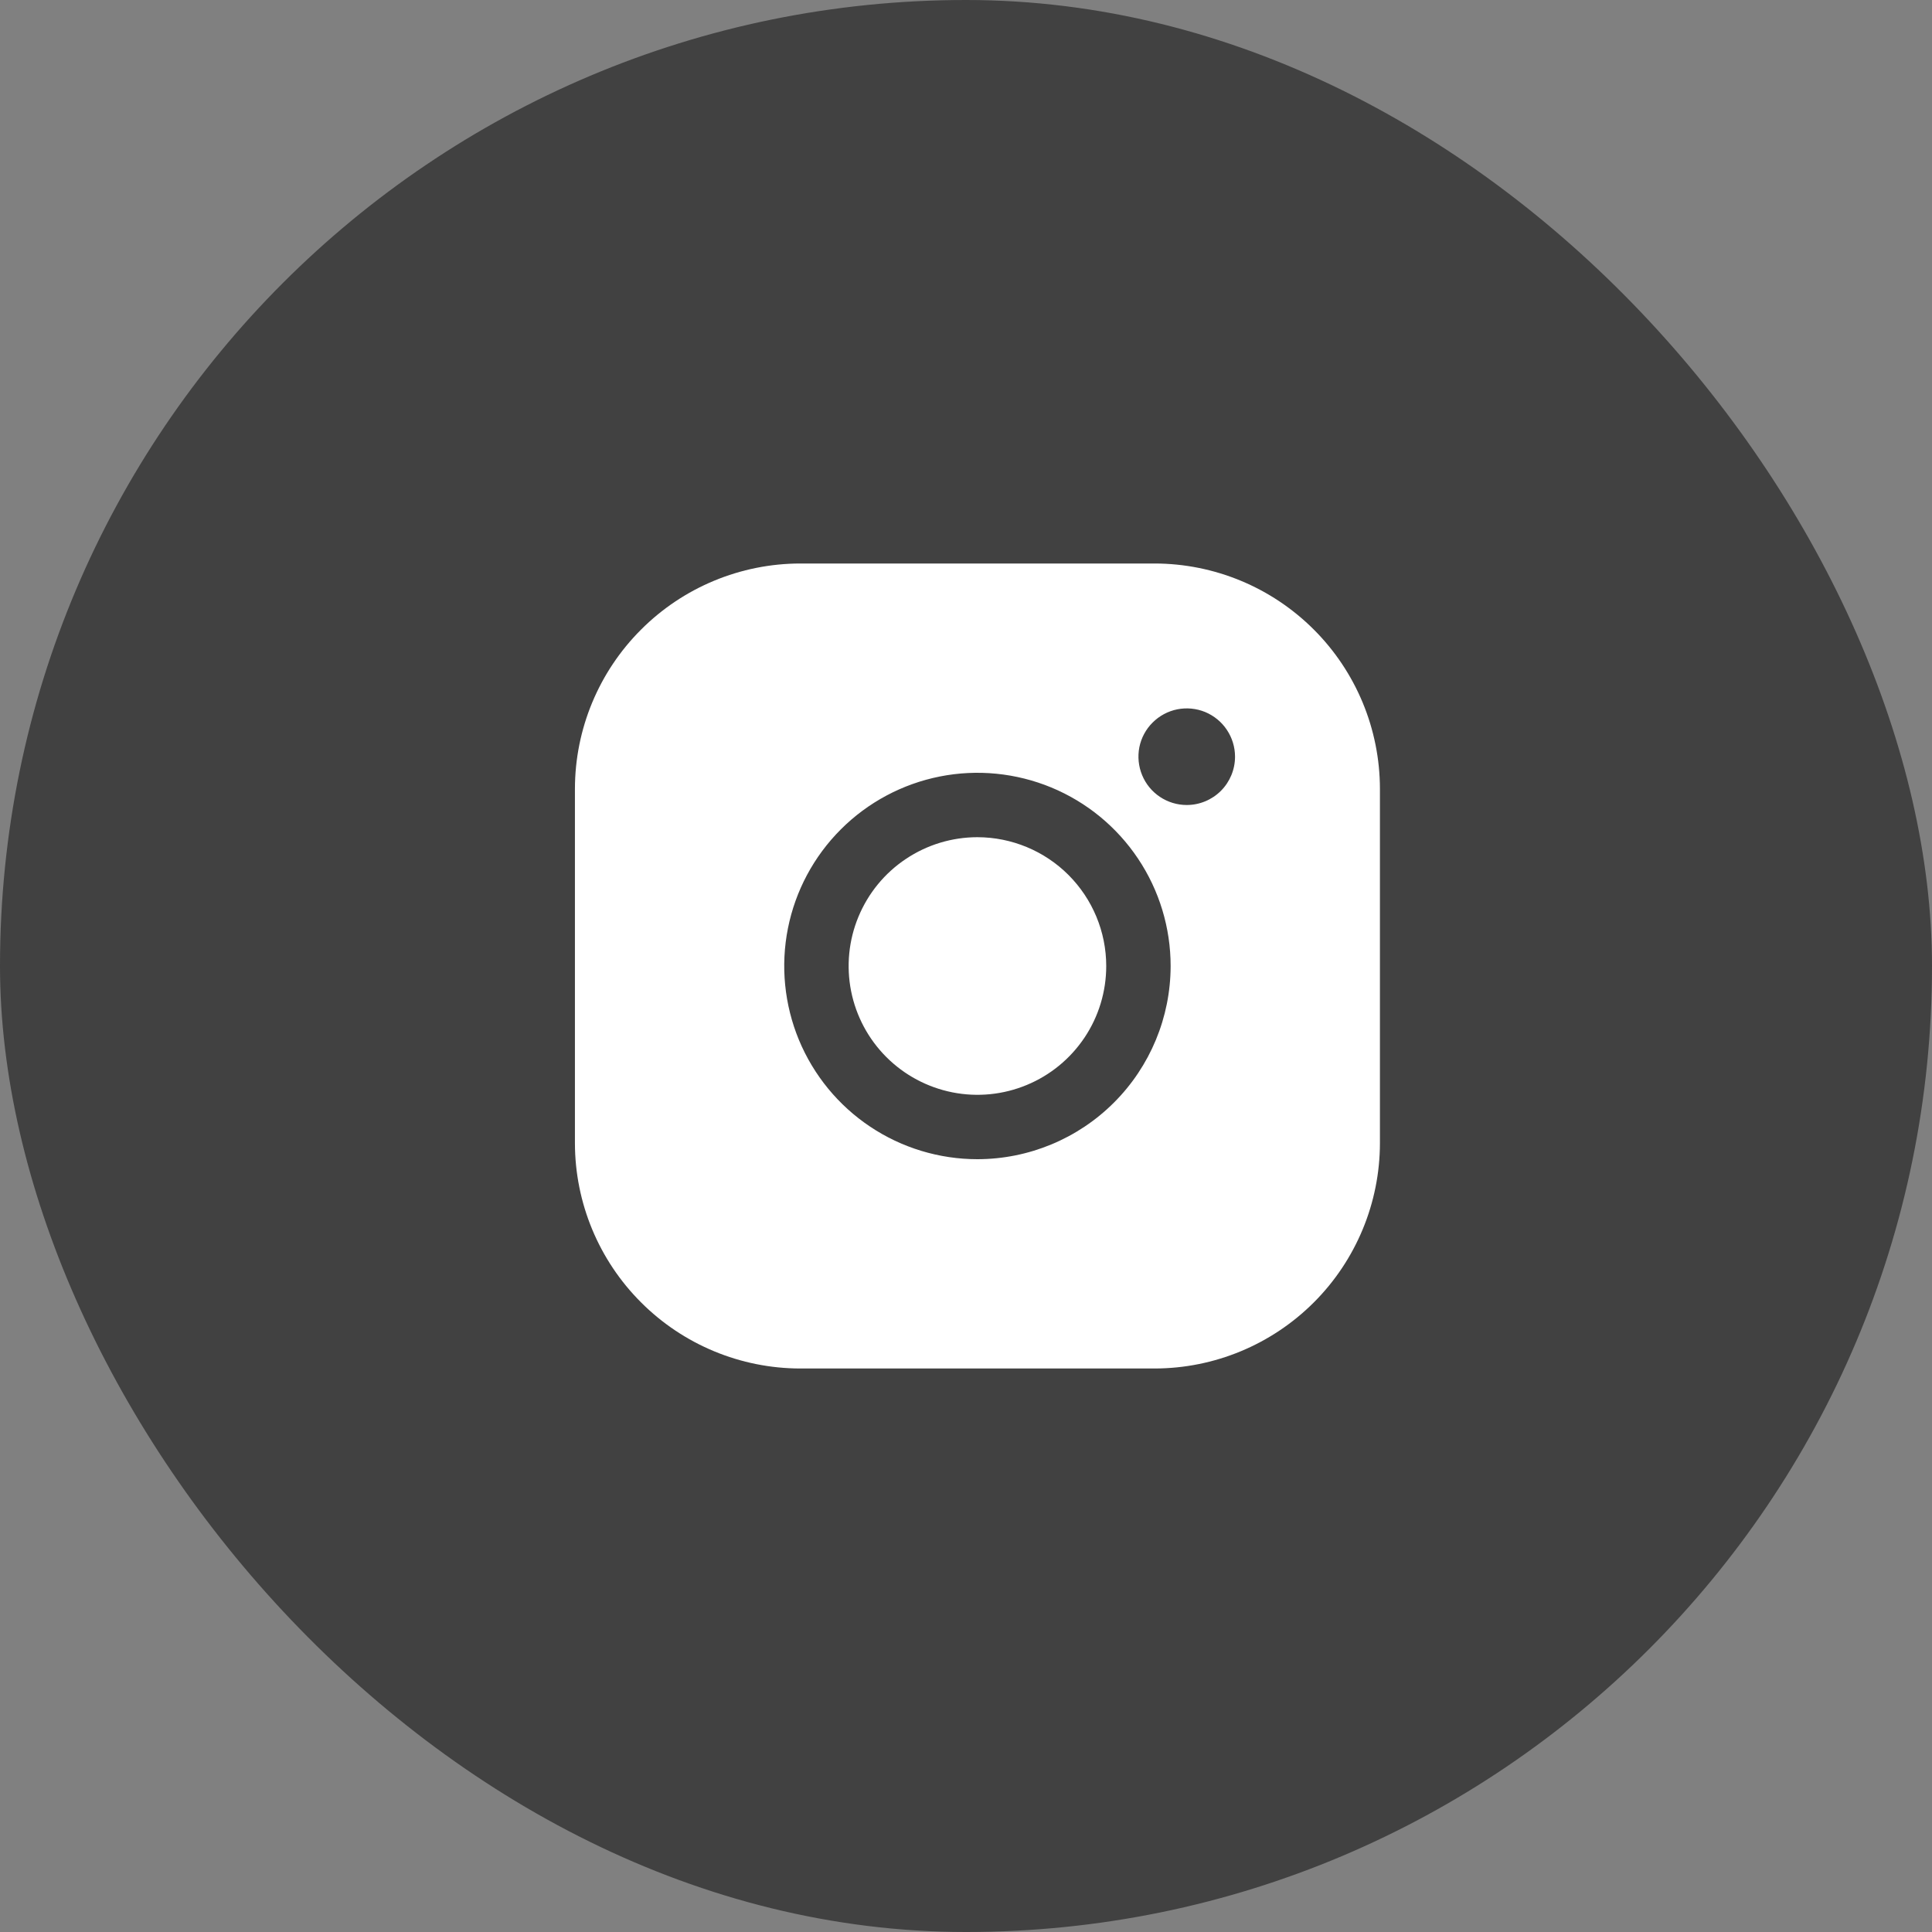 <svg width="36" height="36" viewBox="0 0 36 36" fill="none" xmlns="http://www.w3.org/2000/svg">
<rect x="0" y="0" width="36" height="36" fill="#808080" stroke="none"/>
<rect width="36" height="36" rx="18" fill="#414141"/>
<path d="M20.613 18C20.613 18.475 20.473 18.939 20.209 19.333C19.945 19.728 19.57 20.036 19.132 20.217C18.693 20.399 18.211 20.447 17.745 20.354C17.279 20.261 16.852 20.033 16.516 19.697C16.18 19.361 15.952 18.934 15.859 18.468C15.767 18.003 15.814 17.52 15.996 17.082C16.178 16.643 16.485 16.268 16.88 16.005C17.274 15.741 17.739 15.6 18.213 15.6C18.849 15.601 19.46 15.854 19.91 16.304C20.359 16.754 20.613 17.364 20.613 18ZM25.713 14.7L25.713 21.3C25.712 22.413 25.269 23.481 24.482 24.268C23.694 25.056 22.627 25.499 21.513 25.5L14.913 25.5C13.8 25.499 12.732 25.056 11.945 24.268C11.157 23.481 10.714 22.413 10.713 21.3L10.713 14.7C10.714 13.586 11.157 12.519 11.945 11.732C12.732 10.944 13.8 10.501 14.913 10.5L21.513 10.5C22.627 10.501 23.694 10.944 24.482 11.732C25.269 12.519 25.712 13.586 25.713 14.7ZM21.813 18C21.813 17.288 21.602 16.592 21.206 16C20.811 15.408 20.249 14.947 19.591 14.674C18.933 14.402 18.209 14.33 17.511 14.469C16.813 14.608 16.171 14.951 15.668 15.454C15.164 15.958 14.821 16.599 14.682 17.298C14.543 17.996 14.615 18.72 14.887 19.378C15.16 20.035 15.621 20.598 16.213 20.993C16.805 21.389 17.501 21.6 18.213 21.6C19.168 21.599 20.083 21.219 20.758 20.544C21.433 19.869 21.812 18.954 21.813 18ZM23.013 14.1C23.013 13.922 22.96 13.748 22.861 13.6C22.763 13.452 22.622 13.337 22.458 13.268C22.293 13.2 22.112 13.183 21.938 13.217C21.763 13.252 21.603 13.338 21.477 13.464C21.351 13.589 21.265 13.75 21.23 13.924C21.196 14.099 21.214 14.28 21.282 14.444C21.35 14.609 21.465 14.749 21.613 14.848C21.761 14.947 21.935 15 22.113 15C22.352 15 22.581 14.905 22.75 14.736C22.918 14.568 23.013 14.339 23.013 14.1Z" fill="white"/>
</svg>
